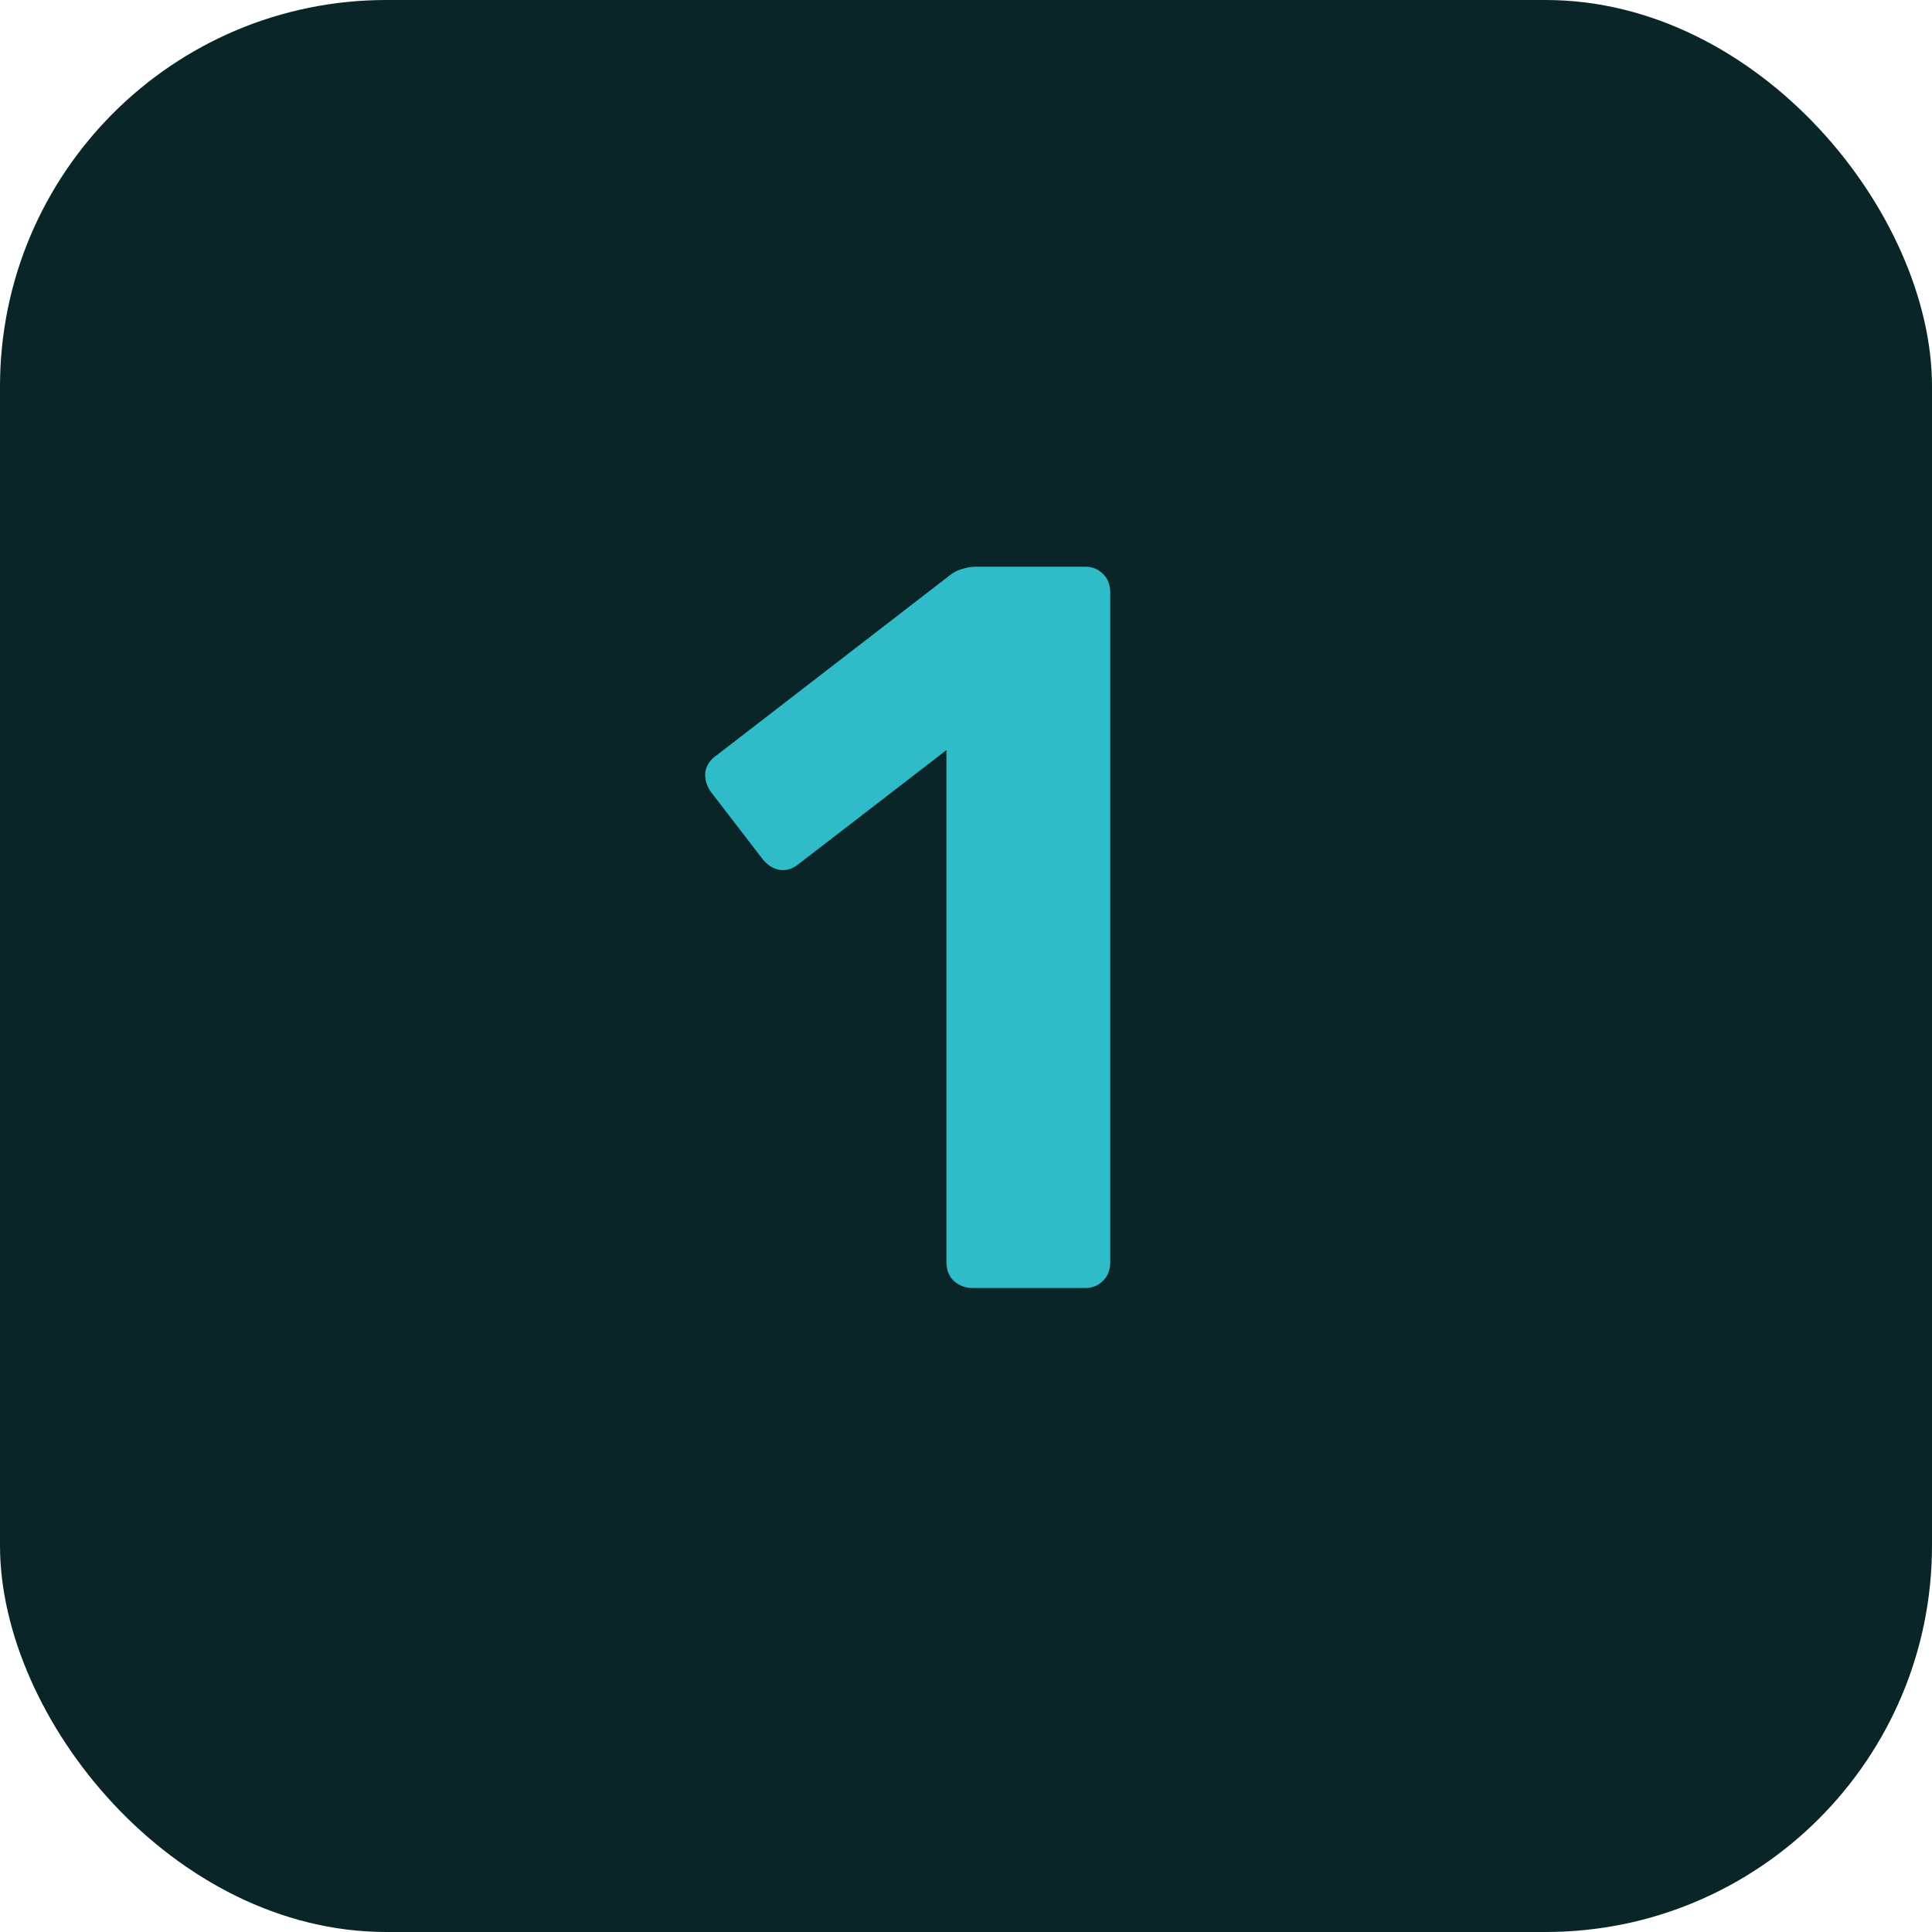 <?xml version="1.0" encoding="UTF-8"?> <svg xmlns="http://www.w3.org/2000/svg" width="30" height="30" viewBox="0 0 30 30" fill="none"><g clip-path="url(#clip0_103_325)"><rect width="30" height="30" rx="6" fill="#092528"></rect><path d="M15.096 20C14.989 20 14.893 19.963 14.808 19.888C14.733 19.813 14.696 19.717 14.696 19.6V11.648L12.392 13.424C12.296 13.499 12.195 13.525 12.088 13.504C11.992 13.483 11.907 13.424 11.832 13.328L11.032 12.288C10.968 12.192 10.941 12.091 10.952 11.984C10.973 11.877 11.032 11.792 11.128 11.728L14.776 8.912C14.84 8.869 14.899 8.843 14.952 8.832C15.016 8.811 15.085 8.8 15.16 8.8H16.856C16.963 8.8 17.053 8.837 17.128 8.912C17.203 8.987 17.24 9.083 17.24 9.2V19.6C17.24 19.717 17.203 19.813 17.128 19.888C17.053 19.963 16.963 20 16.856 20H15.096Z" fill="#30BBC8"></path></g><defs><clipPath id="clip0_103_325"><rect width="30" height="30" fill="white"></rect></clipPath></defs></svg> 
